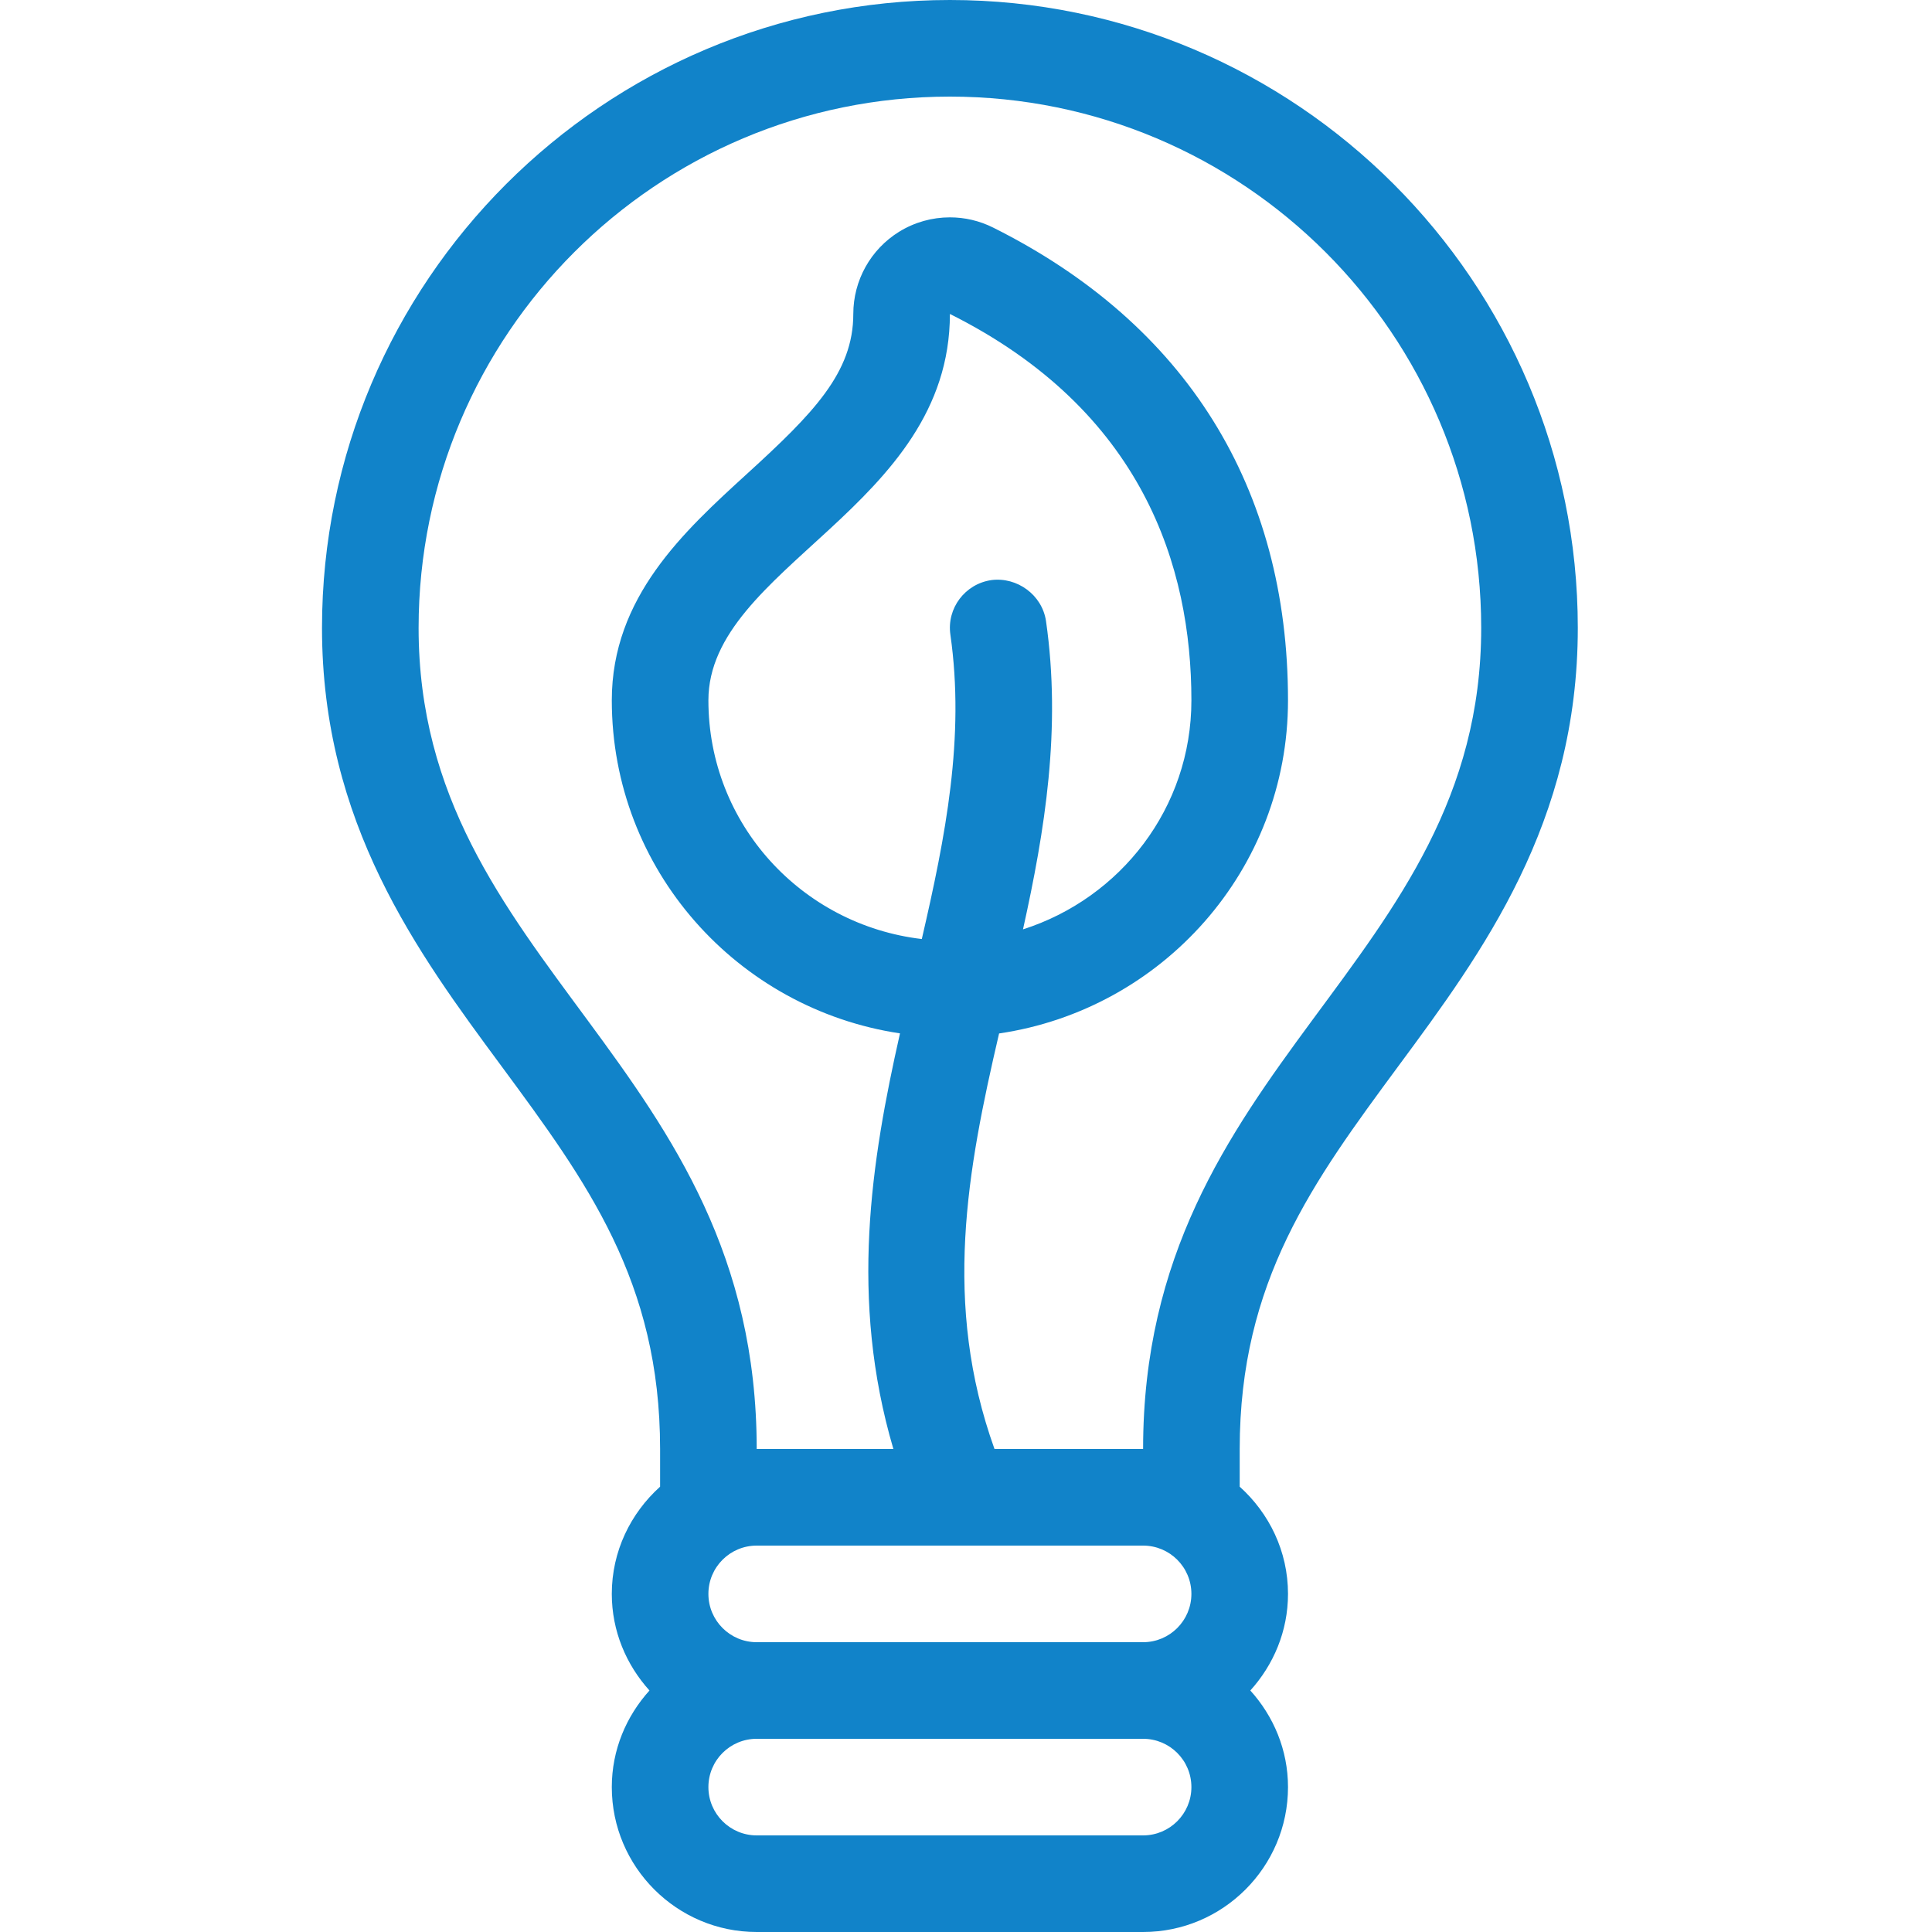<svg width="24" height="24" viewBox="0 0 24 24" fill="none" xmlns="http://www.w3.org/2000/svg">
<path d="M17.37 13.245C18.416 11.83 19.6 10.225 19.6 7.8C19.6 3.499 16.101 0 11.8 0C7.499 0 4 3.499 4 7.8C4 10.225 5.184 11.83 6.23 13.245C7.287 14.678 8.2 15.915 8.2 18V18.468C7.834 18.798 7.6 19.27 7.6 19.8C7.6 20.263 7.78 20.681 8.068 21C7.78 21.319 7.6 21.737 7.6 22.2C7.6 23.192 8.408 24 9.4 24H14.2C15.192 24 16 23.192 16 22.2C16 21.737 15.82 21.319 15.532 21C15.82 20.681 16 20.263 16 19.8C16 19.27 15.766 18.798 15.4 18.468V18C15.4 15.915 16.313 14.678 17.37 13.245ZM14.2 22.8H9.4C9.069 22.8 8.8 22.531 8.8 22.2C8.8 21.868 9.069 21.6 9.4 21.6H14.2C14.531 21.6 14.8 21.868 14.8 22.2C14.8 22.531 14.531 22.8 14.2 22.8ZM14.2 20.4H9.4C9.069 20.4 8.8 20.131 8.8 19.8C8.8 19.468 9.069 19.2 9.4 19.2H14.2C14.531 19.2 14.8 19.468 14.8 19.8C14.8 20.131 14.531 20.4 14.2 20.4ZM12.994 7.716C12.946 7.388 12.633 7.165 12.316 7.206C11.988 7.253 11.759 7.556 11.806 7.884C11.988 9.158 11.747 10.387 11.451 11.665C9.961 11.49 8.8 10.237 8.8 8.7C8.8 7.043 11.8 6.3 11.8 3.9C14.2 5.1 14.8 7.043 14.8 8.7C14.8 10.038 13.918 11.158 12.708 11.545C12.98 10.318 13.186 9.053 12.994 7.716ZM14.2 18H12.354C11.706 16.194 12.014 14.54 12.411 12.838C14.436 12.54 16 10.807 16 8.7C16 6.056 14.734 4.025 12.337 2.827C12.167 2.742 11.984 2.7 11.8 2.7C11.58 2.7 11.362 2.76 11.169 2.879C10.815 3.098 10.6 3.484 10.6 3.9C10.6 4.629 10.103 5.135 9.284 5.882C8.495 6.602 7.6 7.418 7.6 8.7C7.6 10.804 9.159 12.534 11.18 12.837C10.822 14.422 10.549 16.137 11.098 18H9.4C9.4 13.2 5.2 12 5.2 7.8C5.2 4.155 8.155 1.2 11.8 1.2C15.445 1.2 18.4 4.155 18.4 7.8C18.4 12 14.2 13.2 14.2 18Z" fill="#1183C9"/>
</svg>
